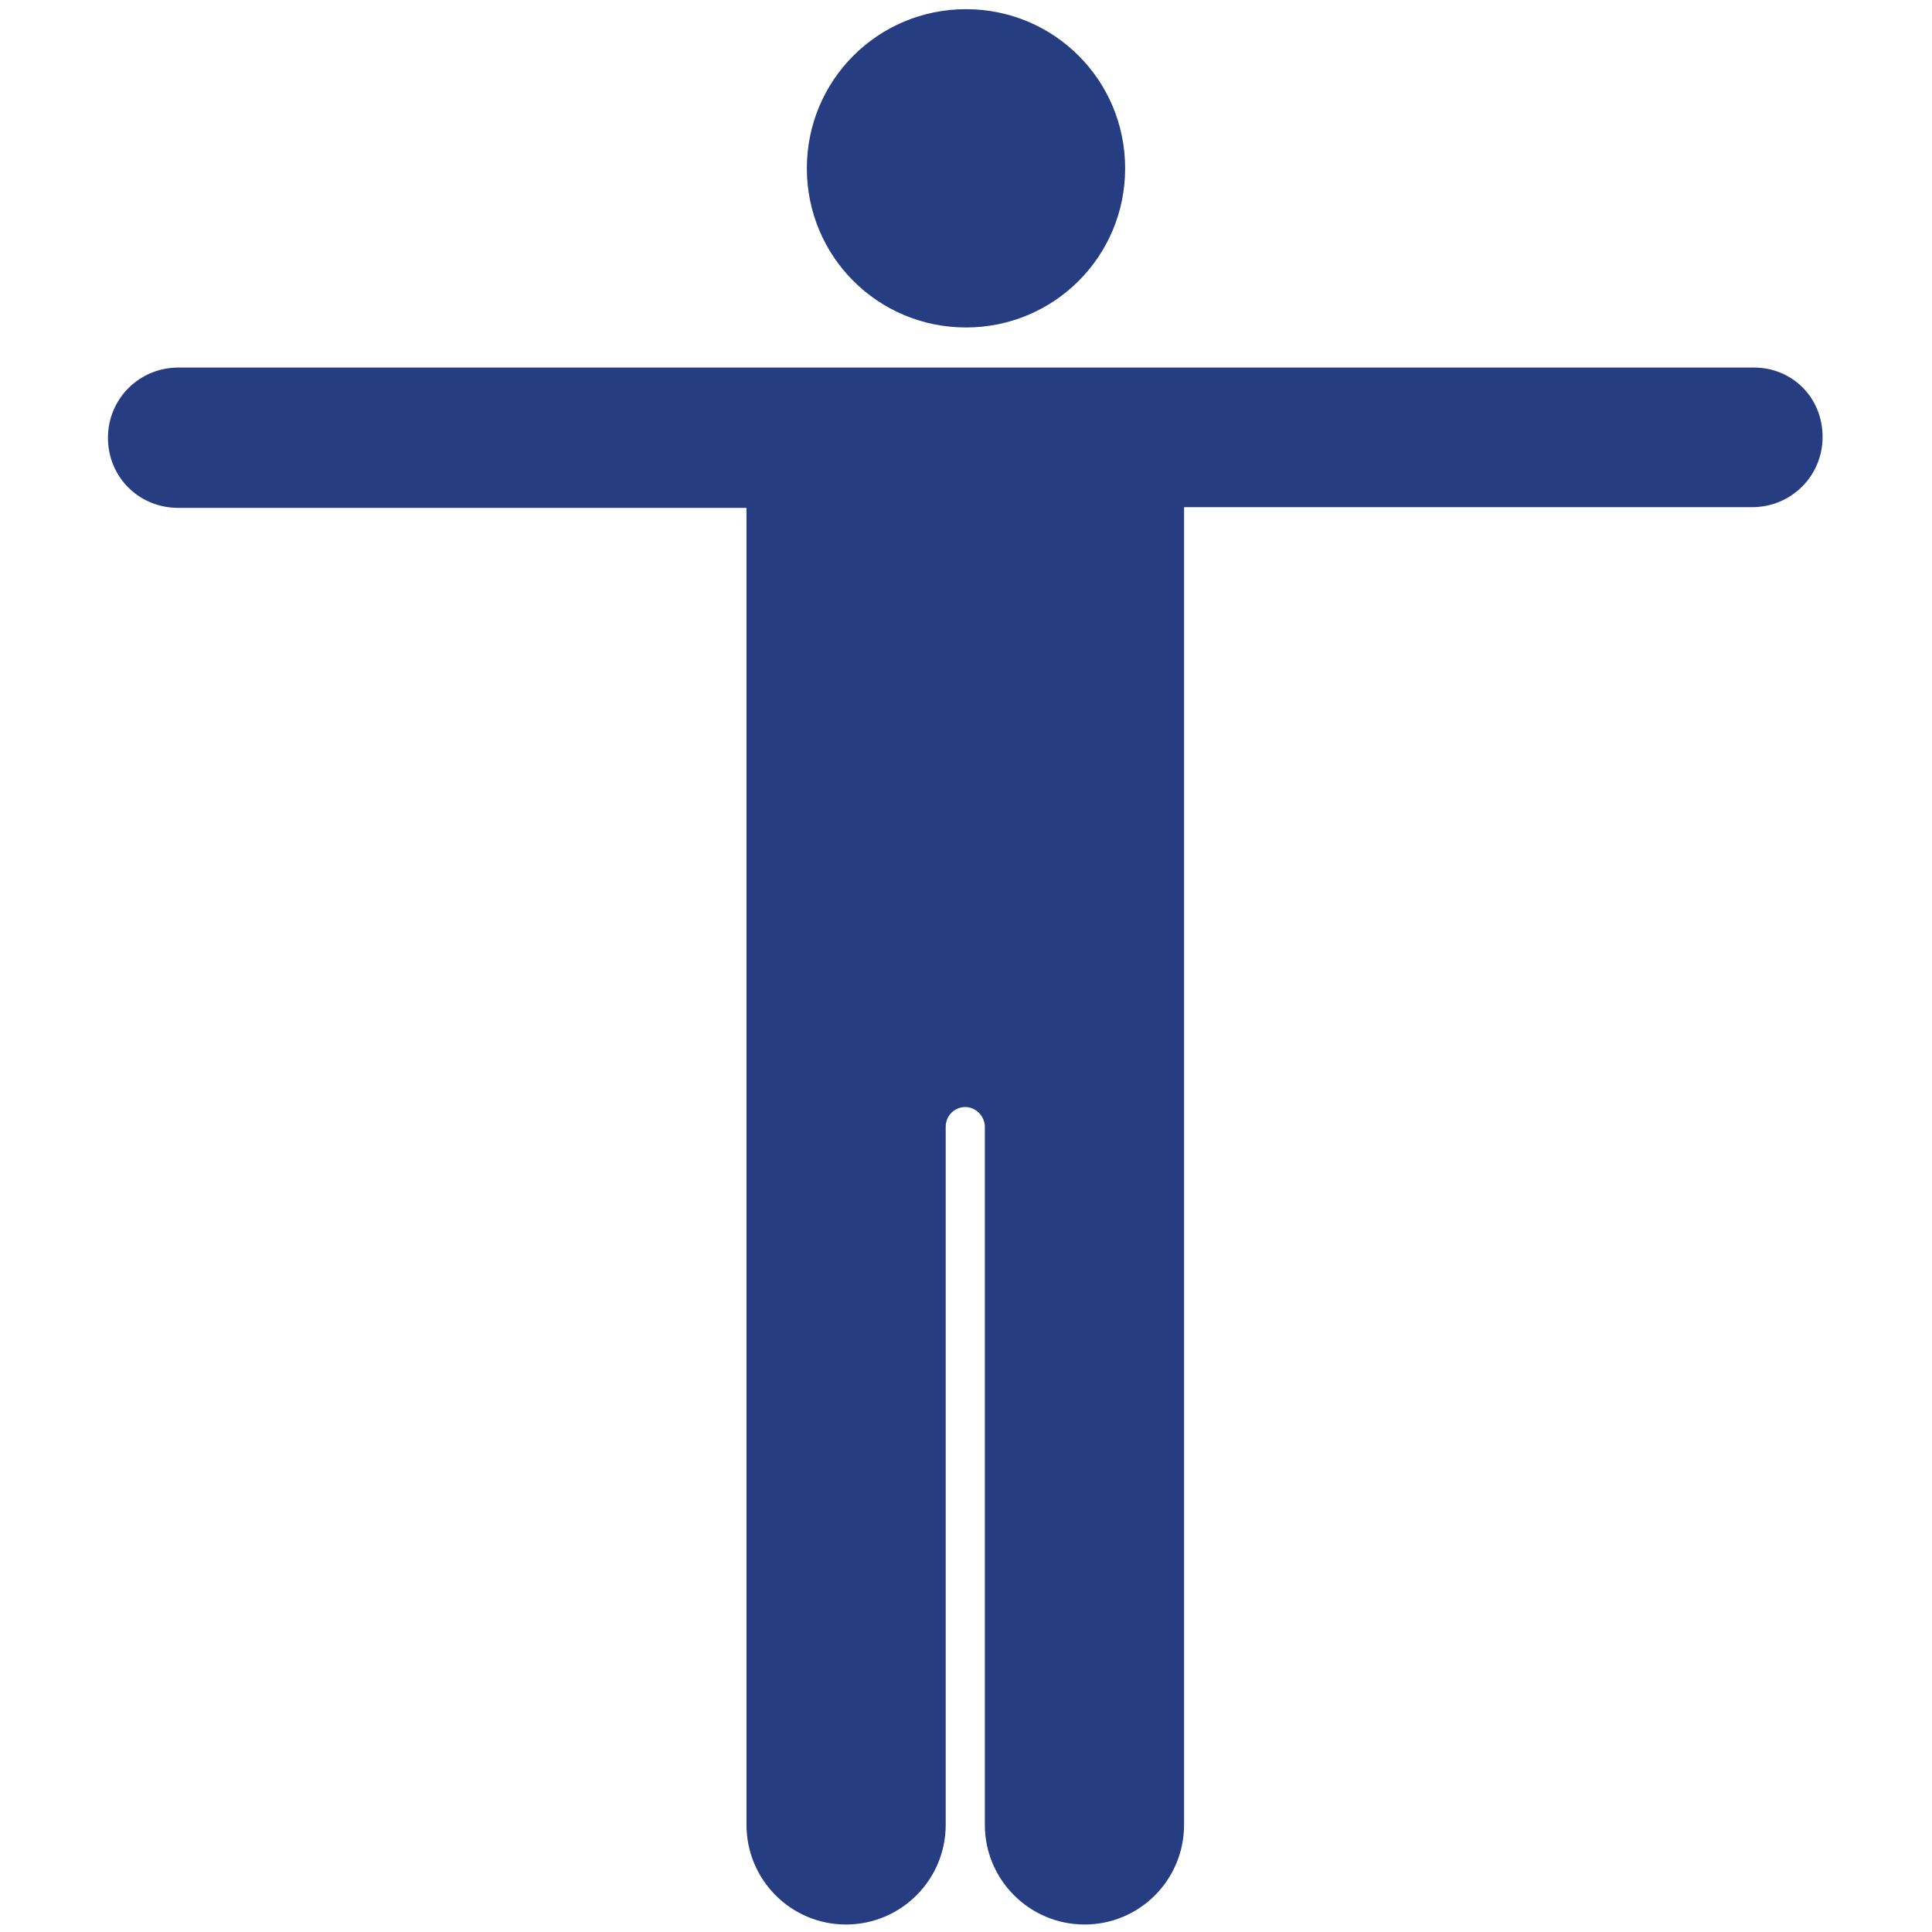 <svg version="1.2" xmlns="http://www.w3.org/2000/svg" viewBox="0 0 800 800" width="800" height="800"><style>.a{fill:#263d82}</style><path fill-rule="evenodd" class="a" d="m400 135.6c-36.5 0-65.9-29.4-65.9-65.9 0-36.5 29.4-65.9 65.9-65.9 36.5 0 65.9 29.4 65.9 65.9 0 36.5-29.4 65.9-65.9 65.9z"/><path class="a" d="m726.3 152.2h-326.3-326.2c-16 0-29.1 12.8-29.1 29.1 0 16.2 12.8 29 29.1 29h235.3v24.7 223.1 297.5c0 22.8 18.4 41.3 41.2 41.3 22.8 0 41.3-18.5 41.3-41.3v-289c0-4.7 3.7-8.2 8.1-8.2 4.4 0 8.1 3.8 8.1 8.2v289c0 22.8 18.5 41.3 41.3 41.3 22.8 0 41.2-18.5 41.2-41.3v-297.5-240-8.1h235.3c16 0 29.1-12.8 29.1-29.1 0-16.2-12.5-28.7-28.4-28.7z"/></svg>